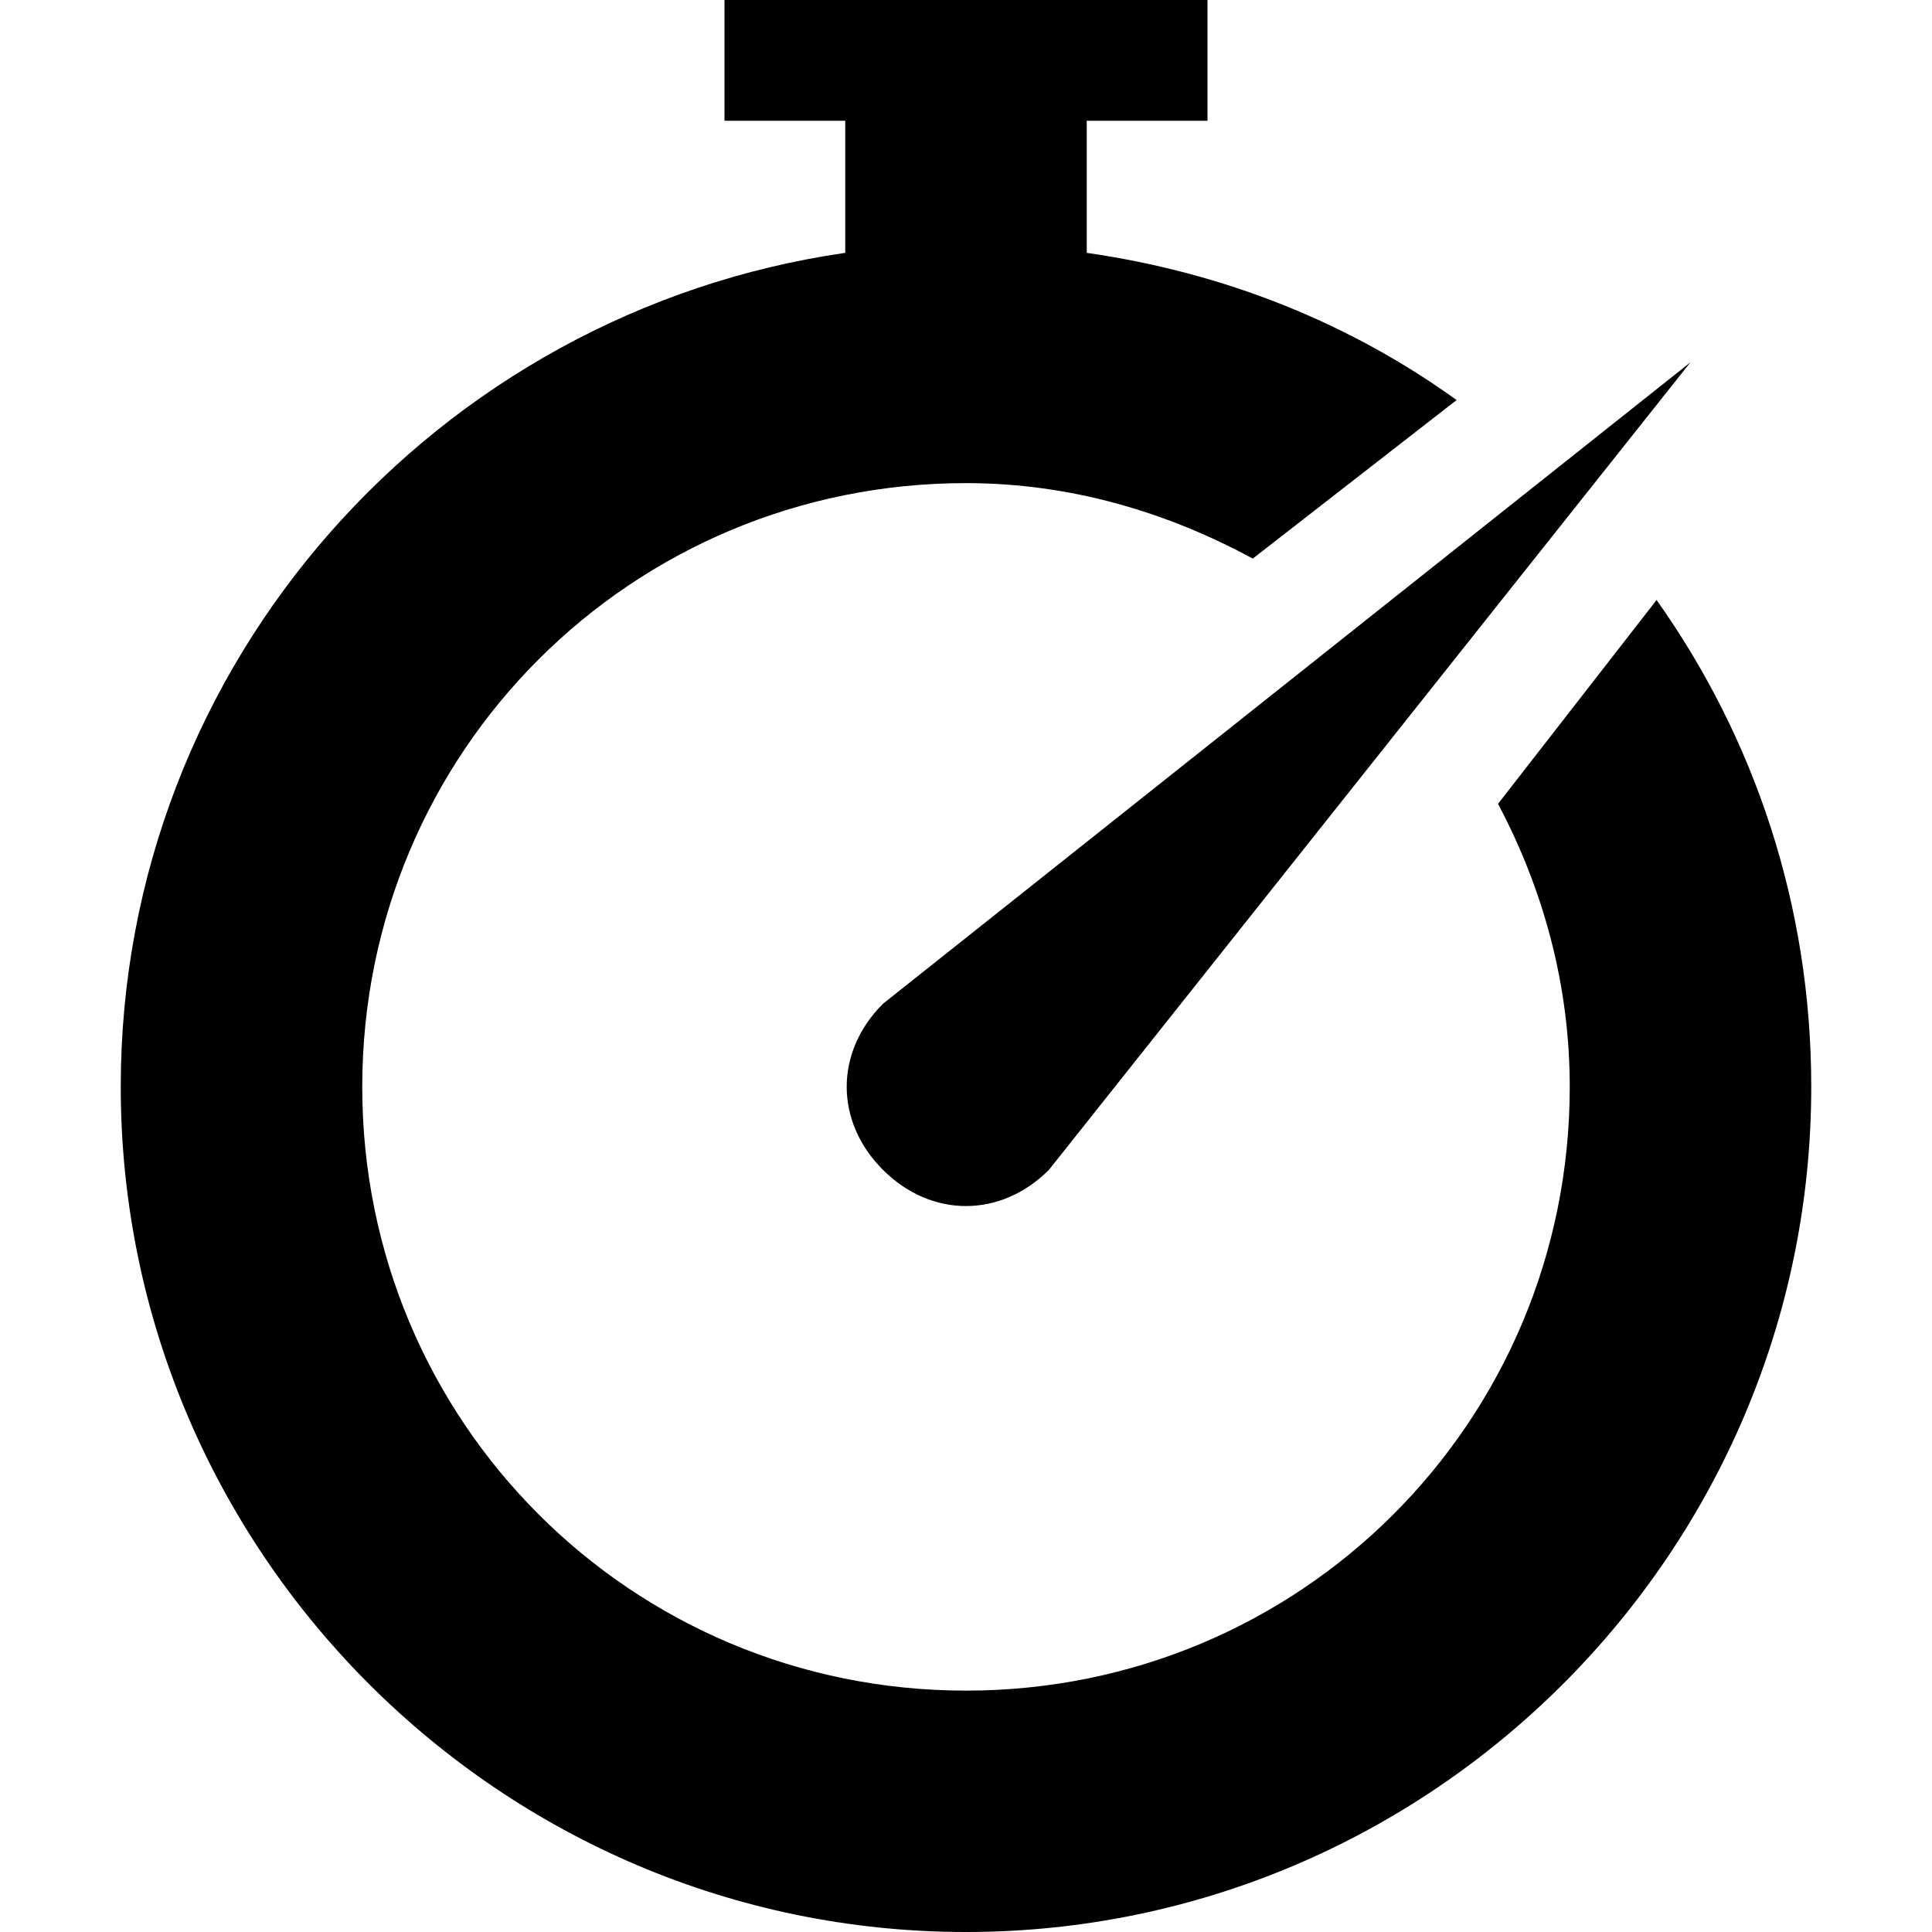 <svg height='100px' width='100px'  fill="#000000" xmlns="http://www.w3.org/2000/svg" version="1.1" data-icon="timer" data-container-transform="translate(1)" viewBox="0 0 16 16" x="0px" y="0px"><path d="M5 0v1h1v1.094c-3.383.489-6 3.392-6 6.906 0 3.854 3.146 7 7 7s7-3.146 7-7c0-1.502-.47-2.889-1.281-4.031l-1.313 1.688c.371.7.594 1.492.594 2.344 0 2.773-2.227 5-5 5s-5-2.227-5-5 2.227-5 5-5c.867 0 1.666.241 2.375.625l1.688-1.313c-.893-.643-1.929-1.056-3.063-1.219v-1.094h1v-1h-4zm8 3l-6.688 5.313c-.4.4-.4.975 0 1.375s.975.4 1.375 0l5.313-6.688z" transform="translate(1)"></path></svg>